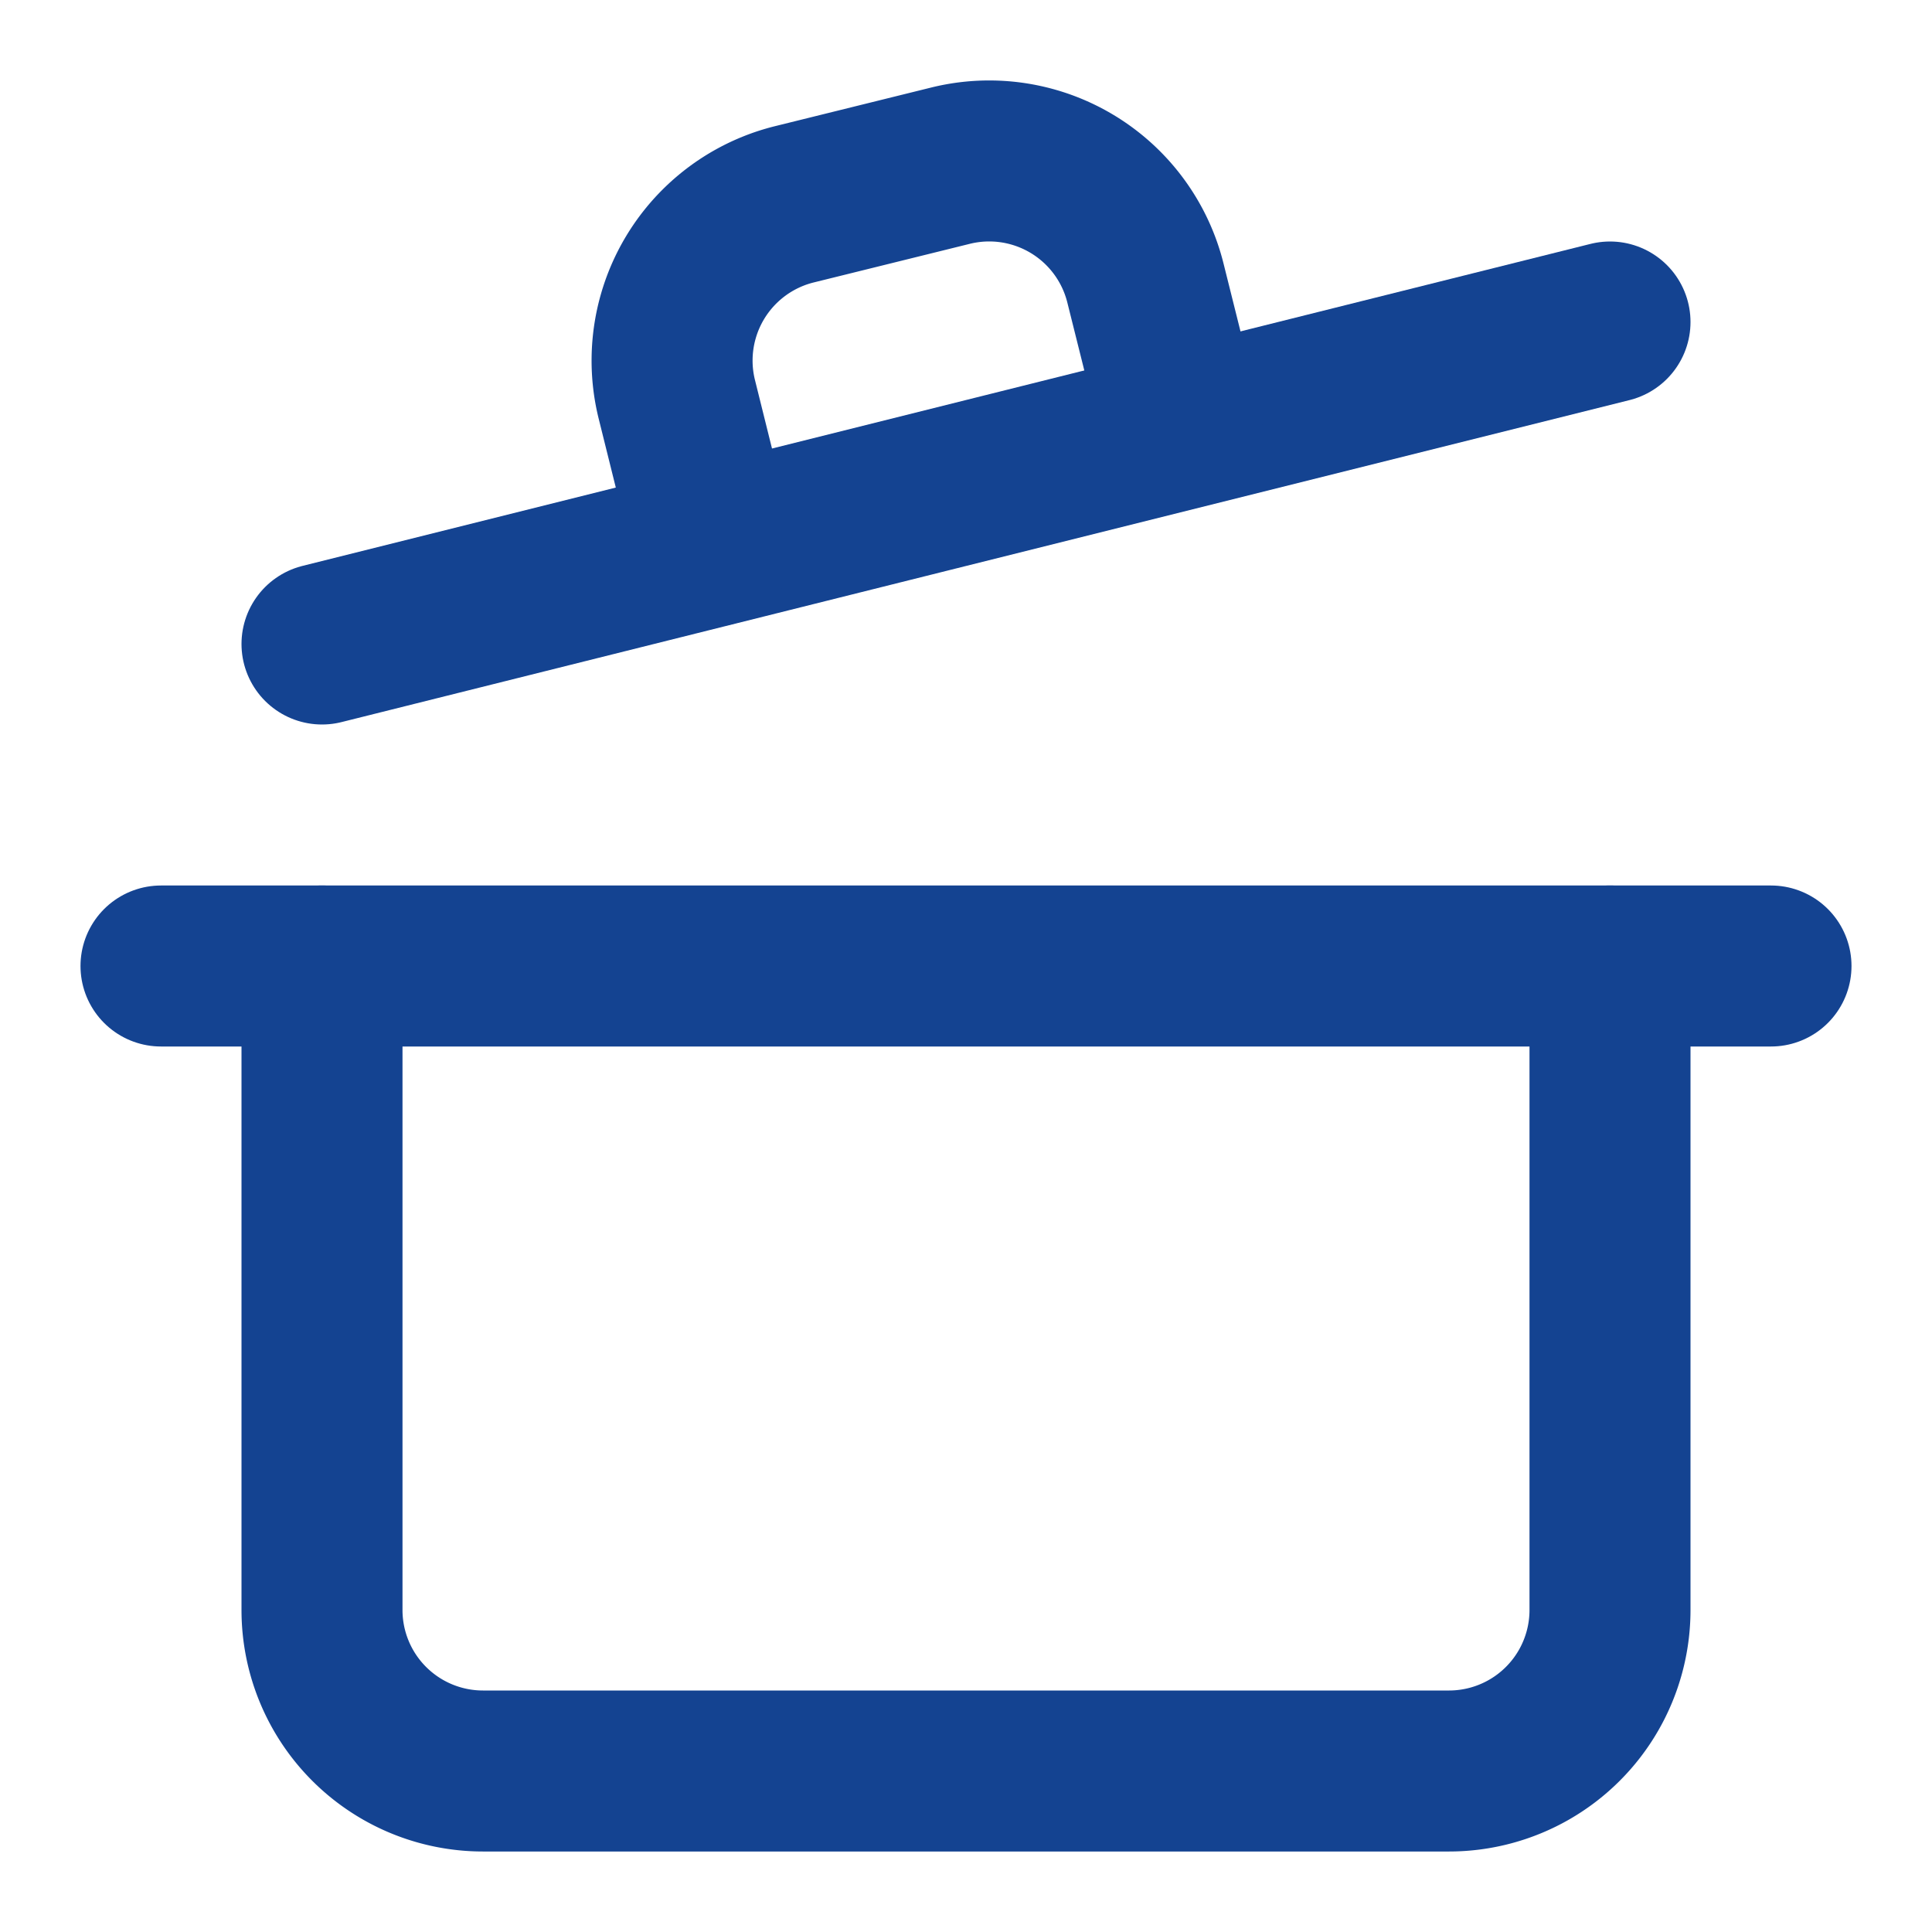 <?xml version="1.0" encoding="UTF-8"?>
<svg xmlns="http://www.w3.org/2000/svg" width="24" height="24" viewBox="0 0 24 24" fill="none" stroke="#144391" stroke-width="2" stroke-linecap="round" stroke-linejoin="round">
  <path d="M2 12h20"></path>
  <path d="M20 12v8a2 2 0 0 1-2 2H6a2 2 0 0 1-2-2v-8"></path>
  <path d="m4 8 16-4"></path>
  <path d="m8.86 6.78-.45-1.81a2 2 0 0 1 1.45-2.43l1.94-.48a2 2 0 0 1 2.43 1.46l.45 1.8"></path>
</svg>
